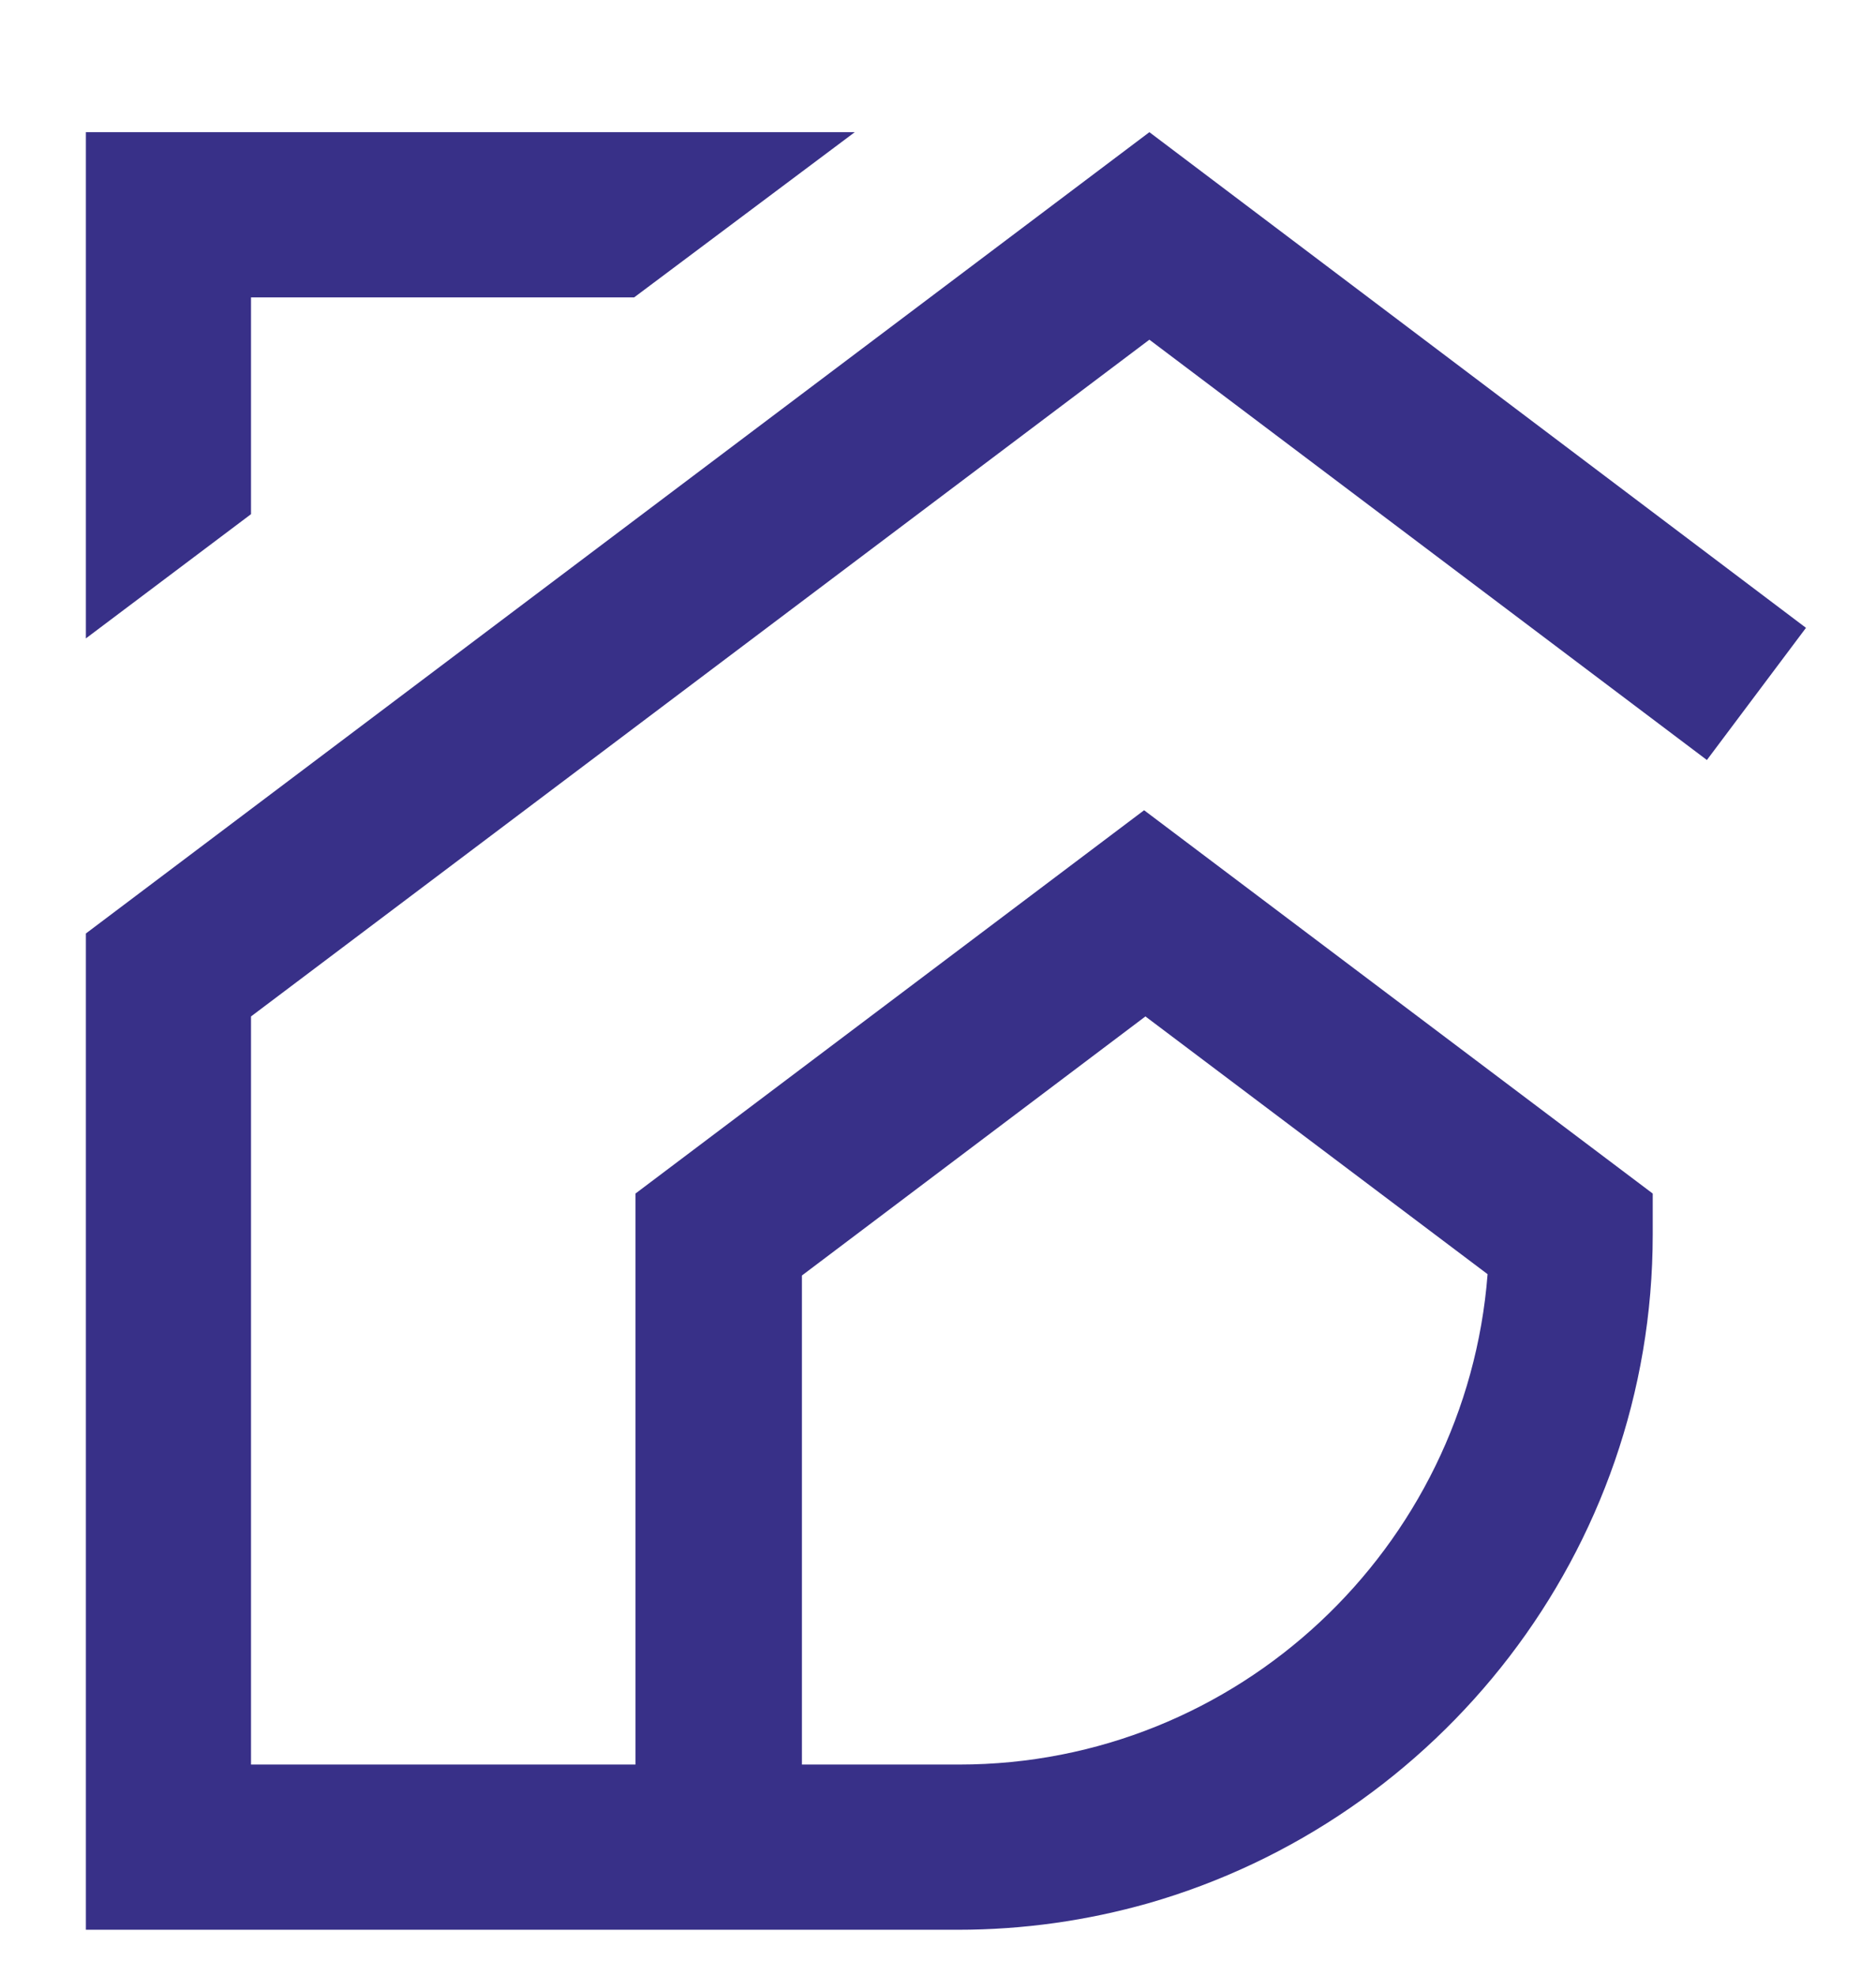 <?xml version="1.0" encoding="utf-8"?>
<!-- Generator: Adobe Illustrator 27.3.1, SVG Export Plug-In . SVG Version: 6.00 Build 0)  -->
<svg version="1.1" id="Calque_1" xmlns="http://www.w3.org/2000/svg" xmlns:xlink="http://www.w3.org/1999/xlink" x="0px" y="0px"
	 viewBox="0 0 142 149.5" style="enable-background:new 0 0 142 149.5;" xml:space="preserve">
<style type="text/css">
	.st0{clip-path:url(#SVGID_00000035527421759583671160000010408419248893783448_);fill:#383088;}
	.st1{fill:#383088;}
</style>
<g>
	<g>
		<g>
			<g>
				<defs>
					<rect id="SVGID_1_" x="6.5" y="10" width="130.3" height="136"/>
				</defs>
				<clipPath id="SVGID_00000085970290187696208540000002147061726391409833_">
					<use xlink:href="#SVGID_1_"  style="overflow:visible;"/>
				</clipPath>
				<path style="clip-path:url(#SVGID_00000085970290187696208540000002147061726391409833_);fill:#383088;" d="M60.7,96.5l26-19.6
					l25.9,19.5c-1.6,20.7-18.9,37.1-40,37.1H60.7V96.5z M87,25.7l42.2,31.8l7.5-10L87,10L6.4,70.7V146h41.7h24.4c5,0,9.8-0.7,14.4-2
					c22-6.3,38.2-26.6,38.2-50.6v-3.1l-38.5-29l-38.5,29v43.2H19V76.9L87,25.7z"/>
			</g>
		</g>
	</g>
</g>
<polygon class="st1" points="6.5,10 6.5,48.3 19,38.9 19,22.5 48,22.5 64.7,10 "/>
</svg>
